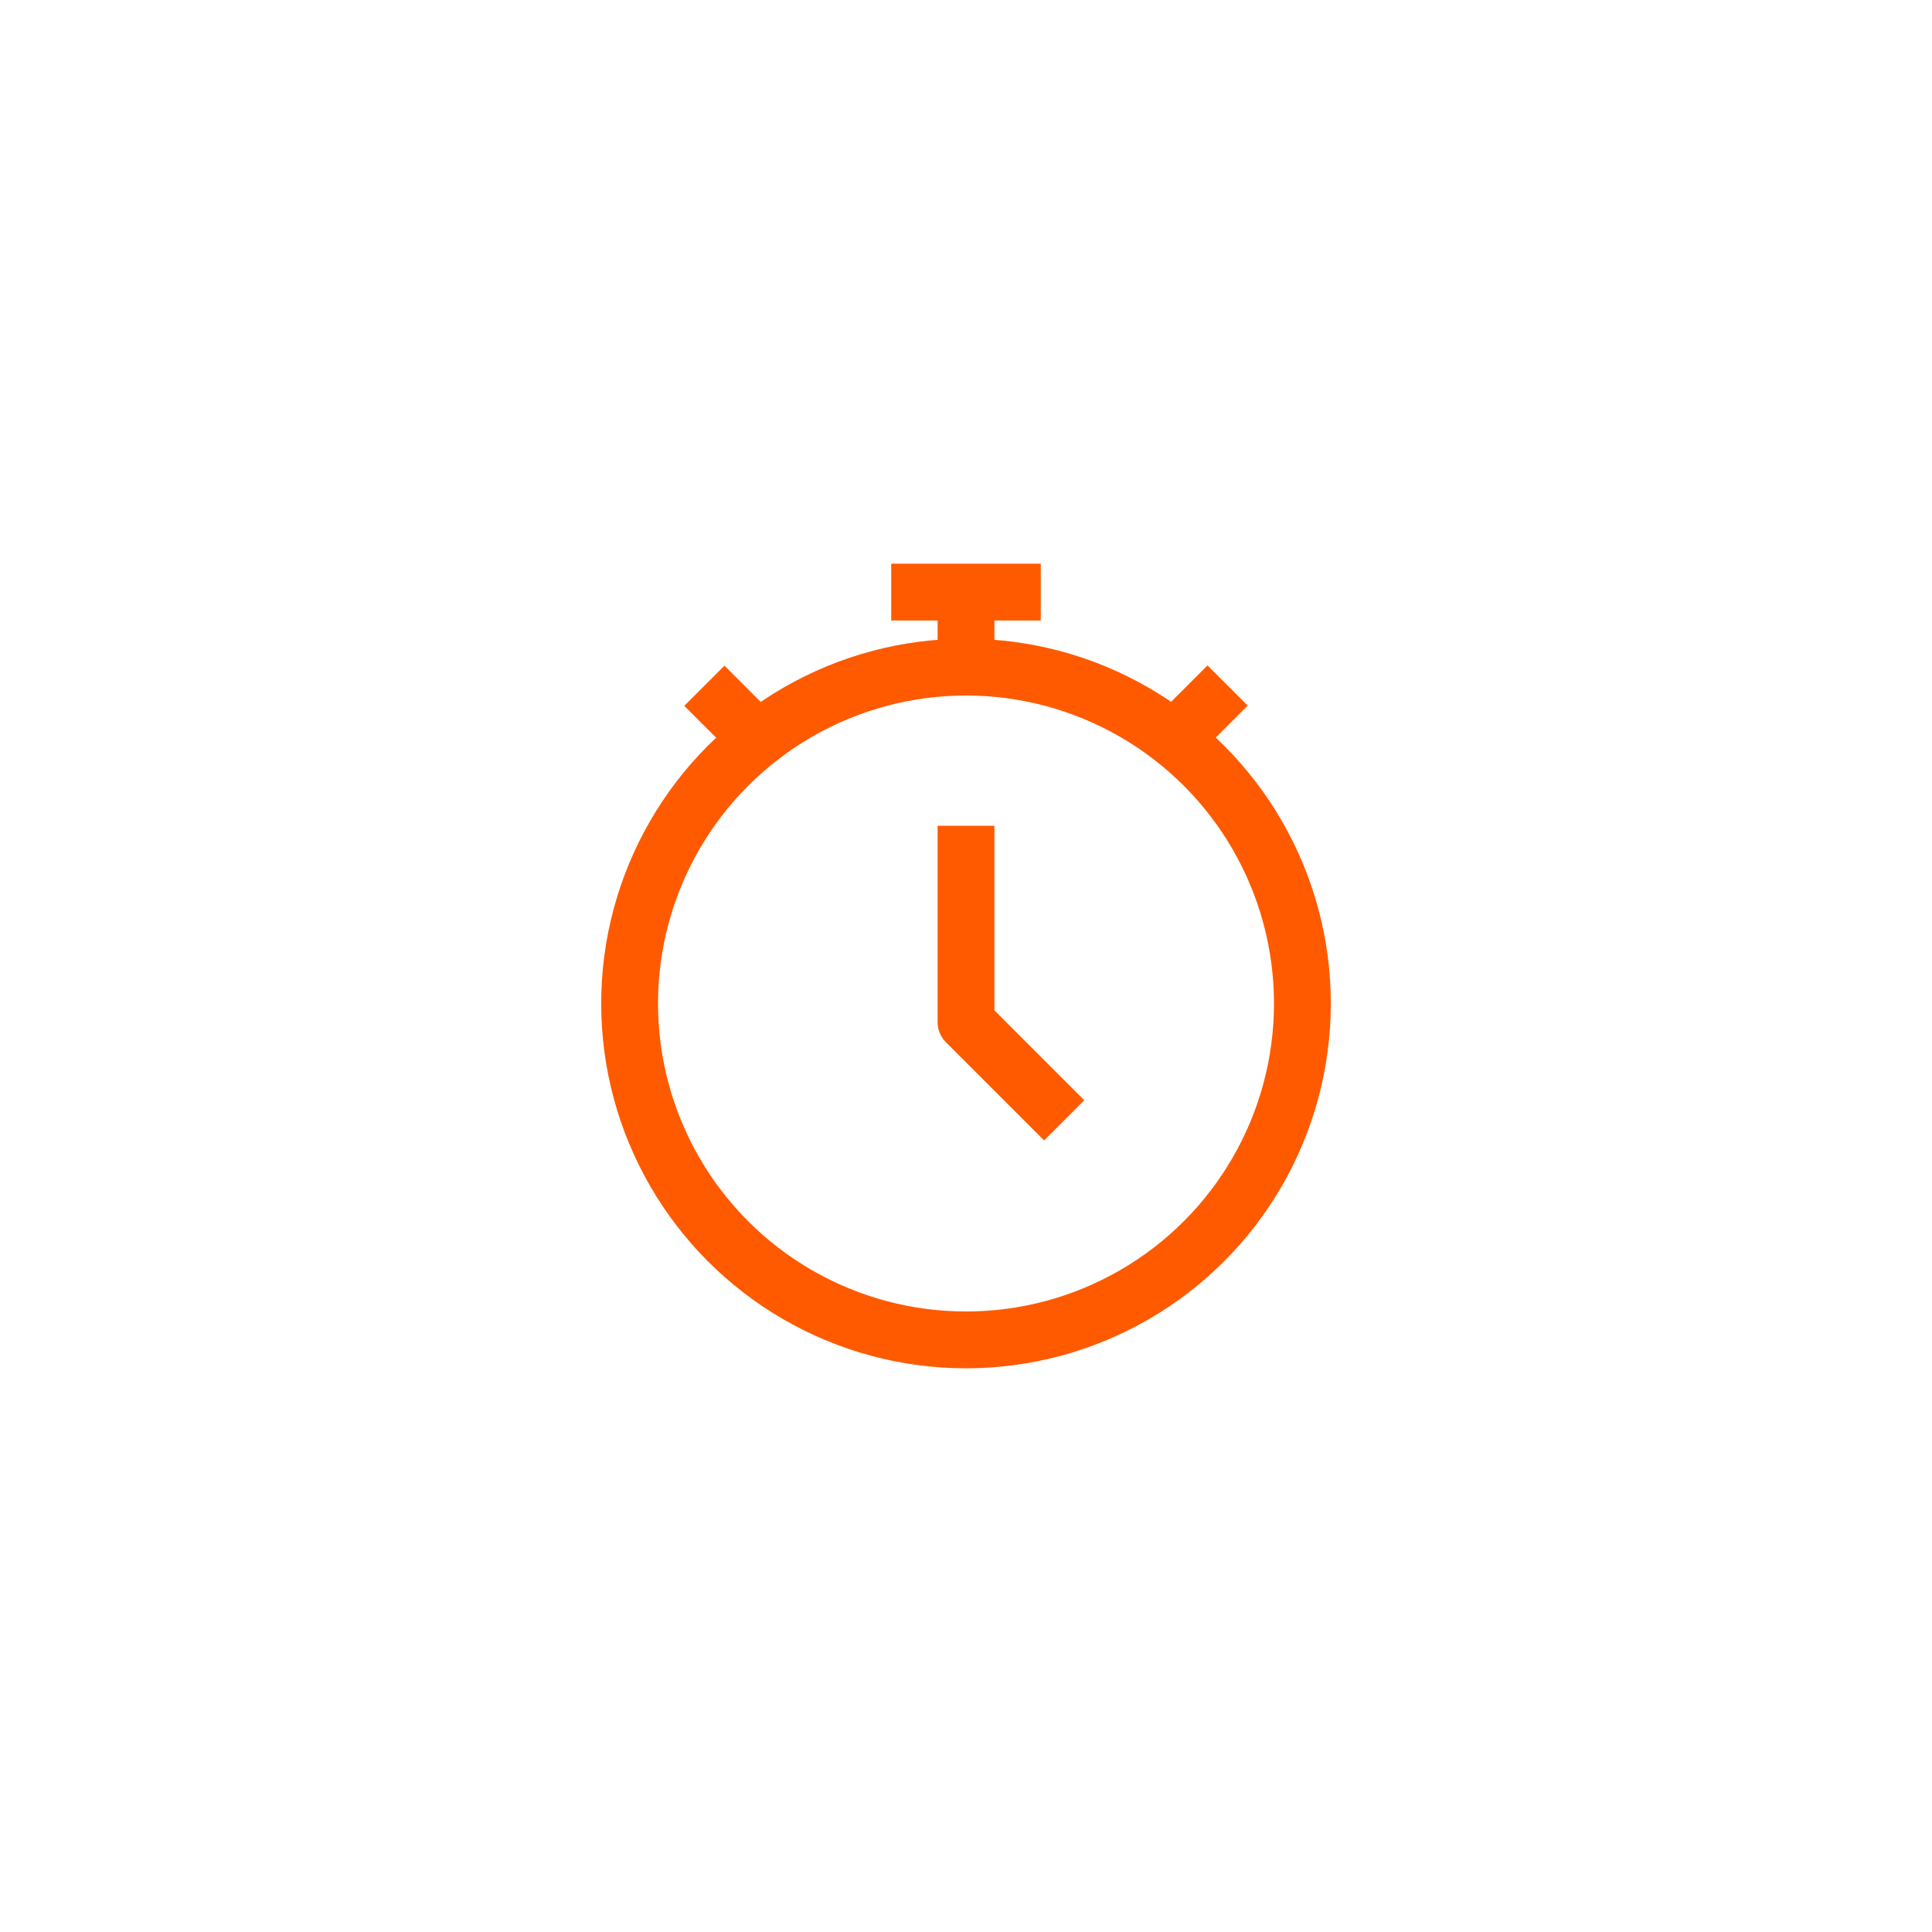 <?xml version="1.0" encoding="UTF-8"?>
<svg id="Layer_1" data-name="Layer 1" xmlns="http://www.w3.org/2000/svg" width="85" height="85" viewBox="0 0 85 85">
  <defs>
    <style>
      .cls-1, .cls-2 {
        fill: none;
        stroke: #ff5a00;
        stroke-width: 2.5px;
      }

      .cls-2 {
        stroke-linejoin: round;
      }
    </style>
  </defs>
  <path class="cls-2" d="M42.5,36.33v8.64l4.32,4.32"/>
  <path class="cls-2" d="M42.5,29.35v-3.29"/>
  <path class="cls-2" d="M39.21,26.05h6.58"/>
  <path class="cls-2" d="M51.64,32.53l2.37-2.37M30.99,30.17l2.34,2.34"/>
  <circle class="cls-1" cx="42.5" cy="44.15" r="14.8"/>
</svg>